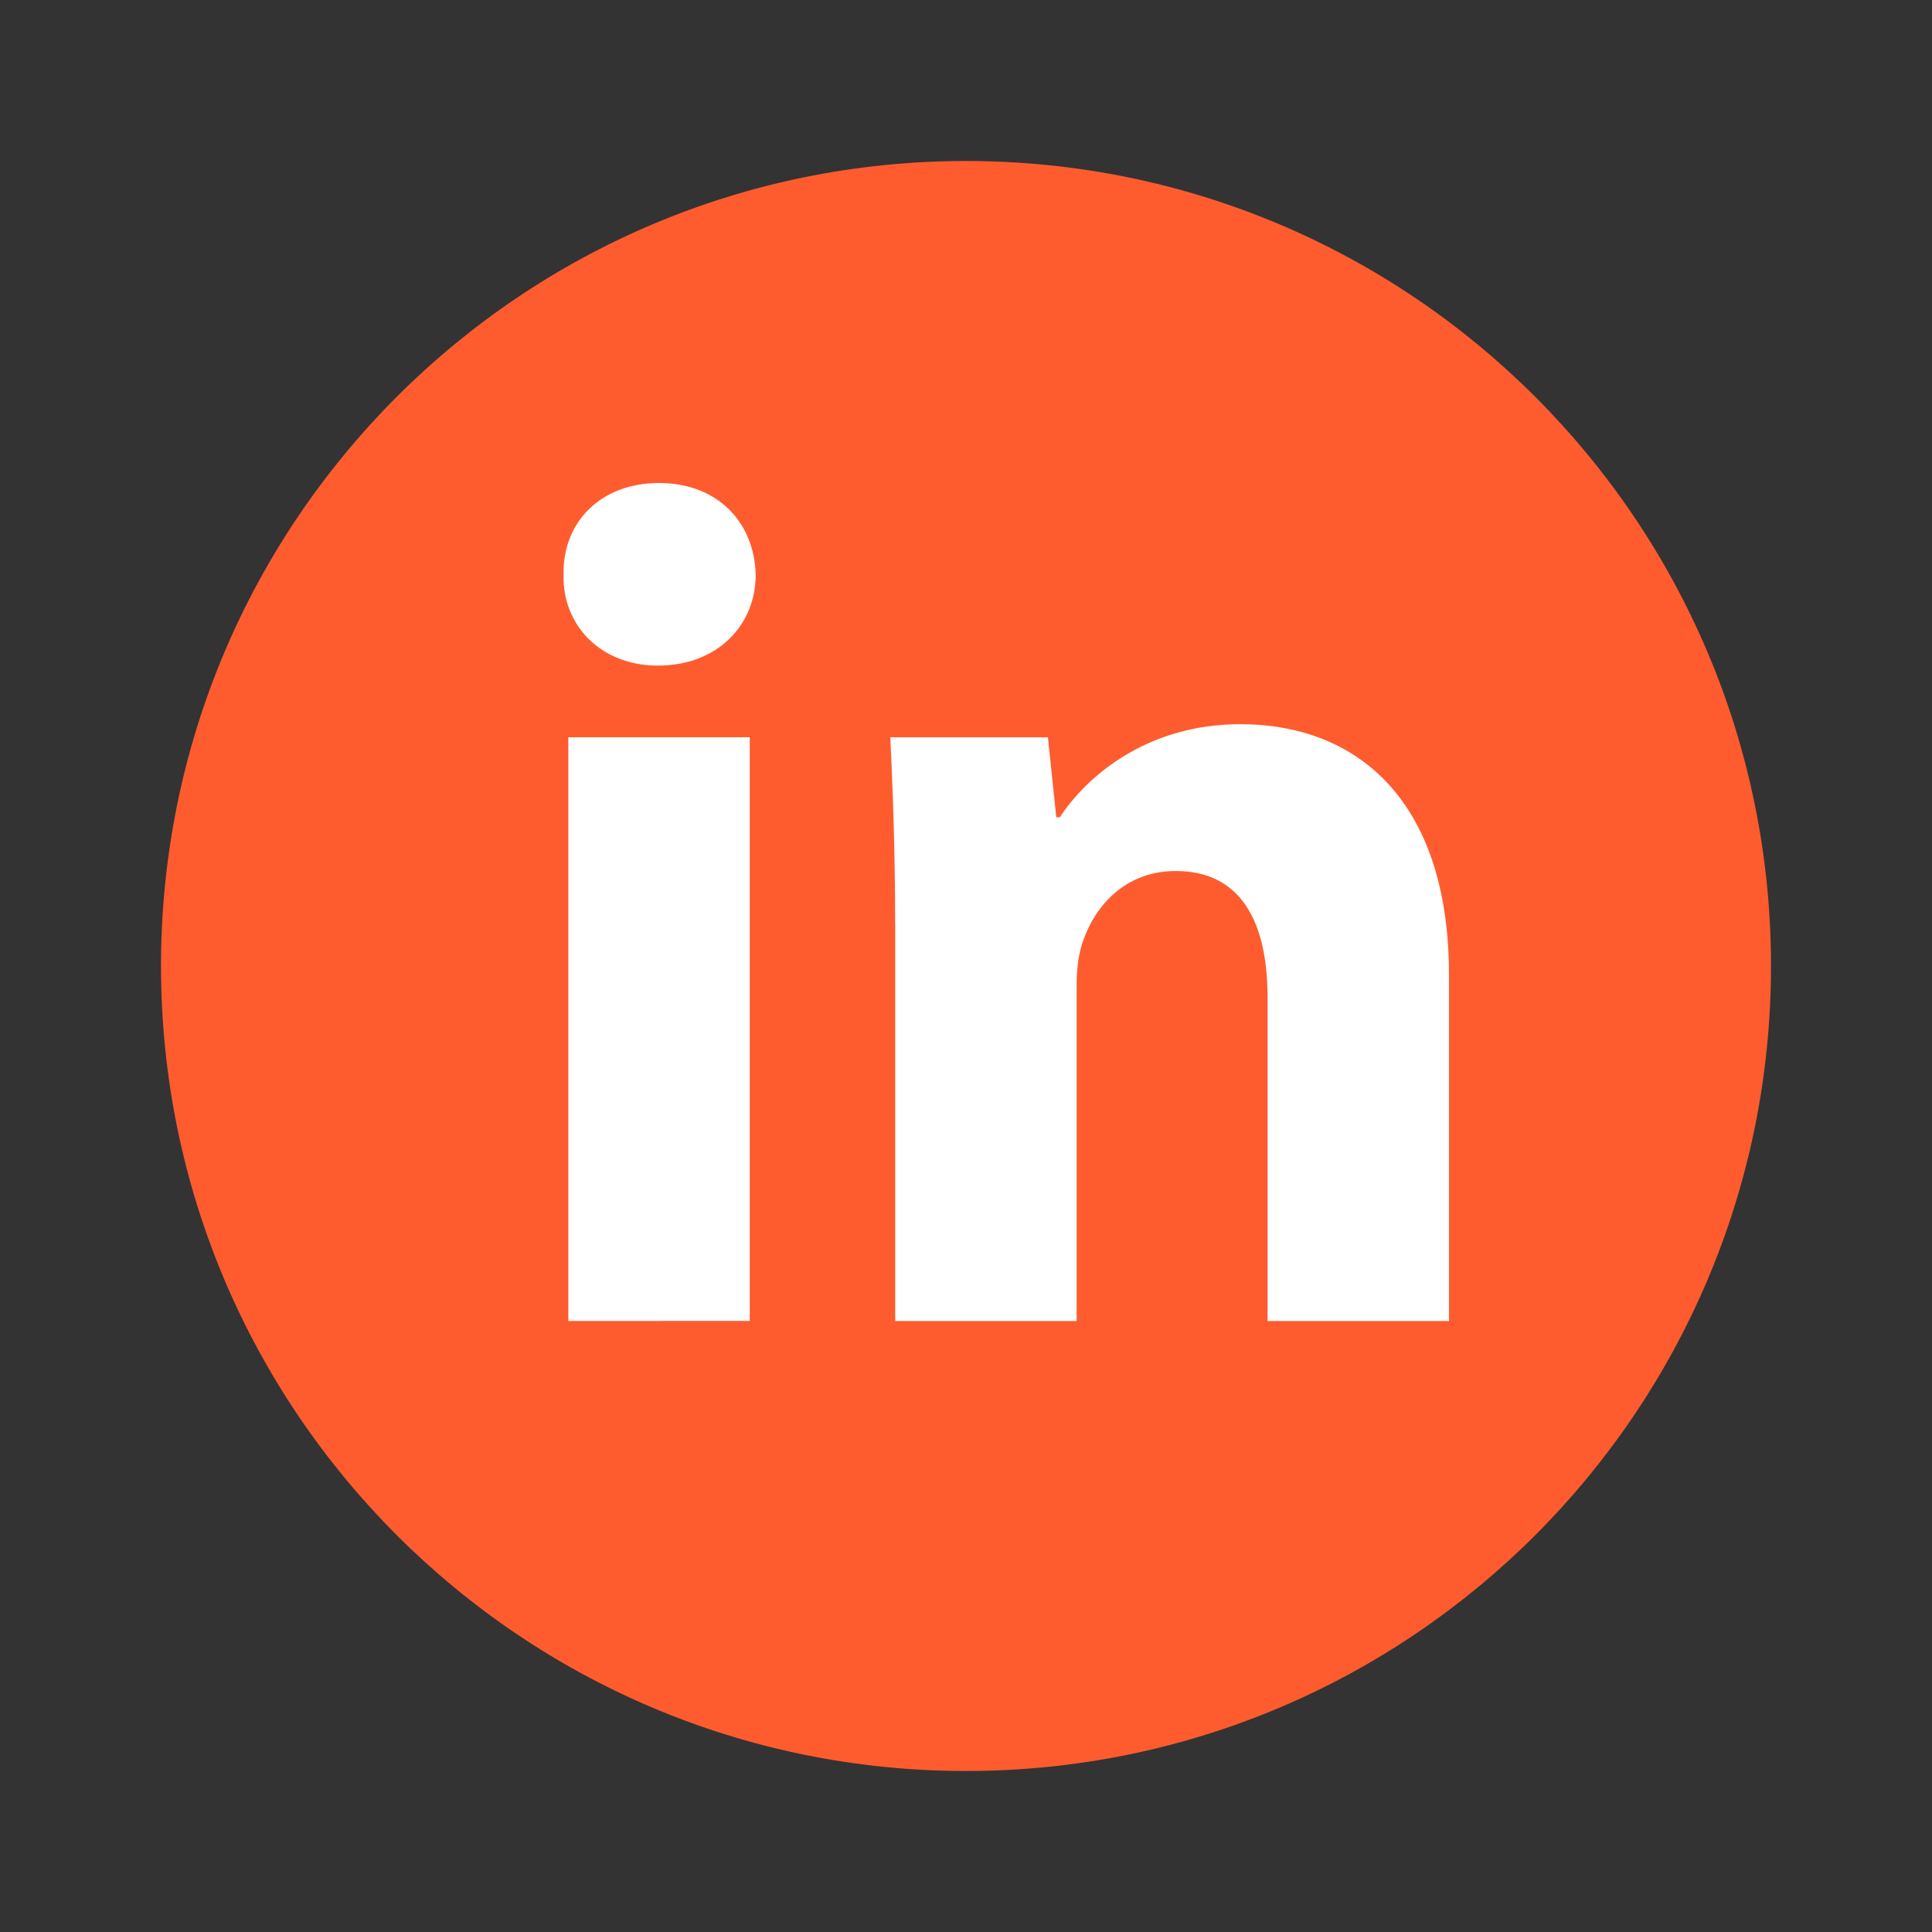 <svg width="800" height="800" viewBox="0 0 800 800" fill="none" xmlns="http://www.w3.org/2000/svg">
<rect x="0" y="0" width="800" height="800" fill="#333333" stroke="none"/>
<path d="M400 733.333C584.095 733.333 733.333 584.095 733.333 400C733.333 215.905 584.095 66.667 400 66.667C215.905 66.667 66.666 215.905 66.666 400C66.666 584.095 215.905 733.333 400 733.333Z" fill="#FE5C2F"/>
<path fill-rule="evenodd" clip-rule="evenodd" d="M312.912 238.065C312.912 258.817 297.112 275.61 272.403 275.61C248.657 275.61 232.855 258.817 233.345 238.065C232.855 216.305 248.655 200 272.877 200C297.112 200 312.438 216.305 312.912 238.065ZM235.332 546.985V305.27H310.452V546.968L235.332 546.985Z" fill="white"/>
<path fill-rule="evenodd" clip-rule="evenodd" d="M370.655 382.41C370.655 352.262 369.662 326.558 368.668 305.303H433.918L437.387 338.417H438.87C448.757 323.09 473.465 299.878 513.502 299.878C562.92 299.878 599.992 332.503 599.992 403.65V547.017H524.87V413.063C524.87 381.907 514.007 360.665 486.822 360.665C466.055 360.665 453.707 374.998 448.772 388.828C446.785 393.78 445.807 400.687 445.807 407.623V547.017H370.685V382.41H370.655Z" fill="white"/>
</svg>
